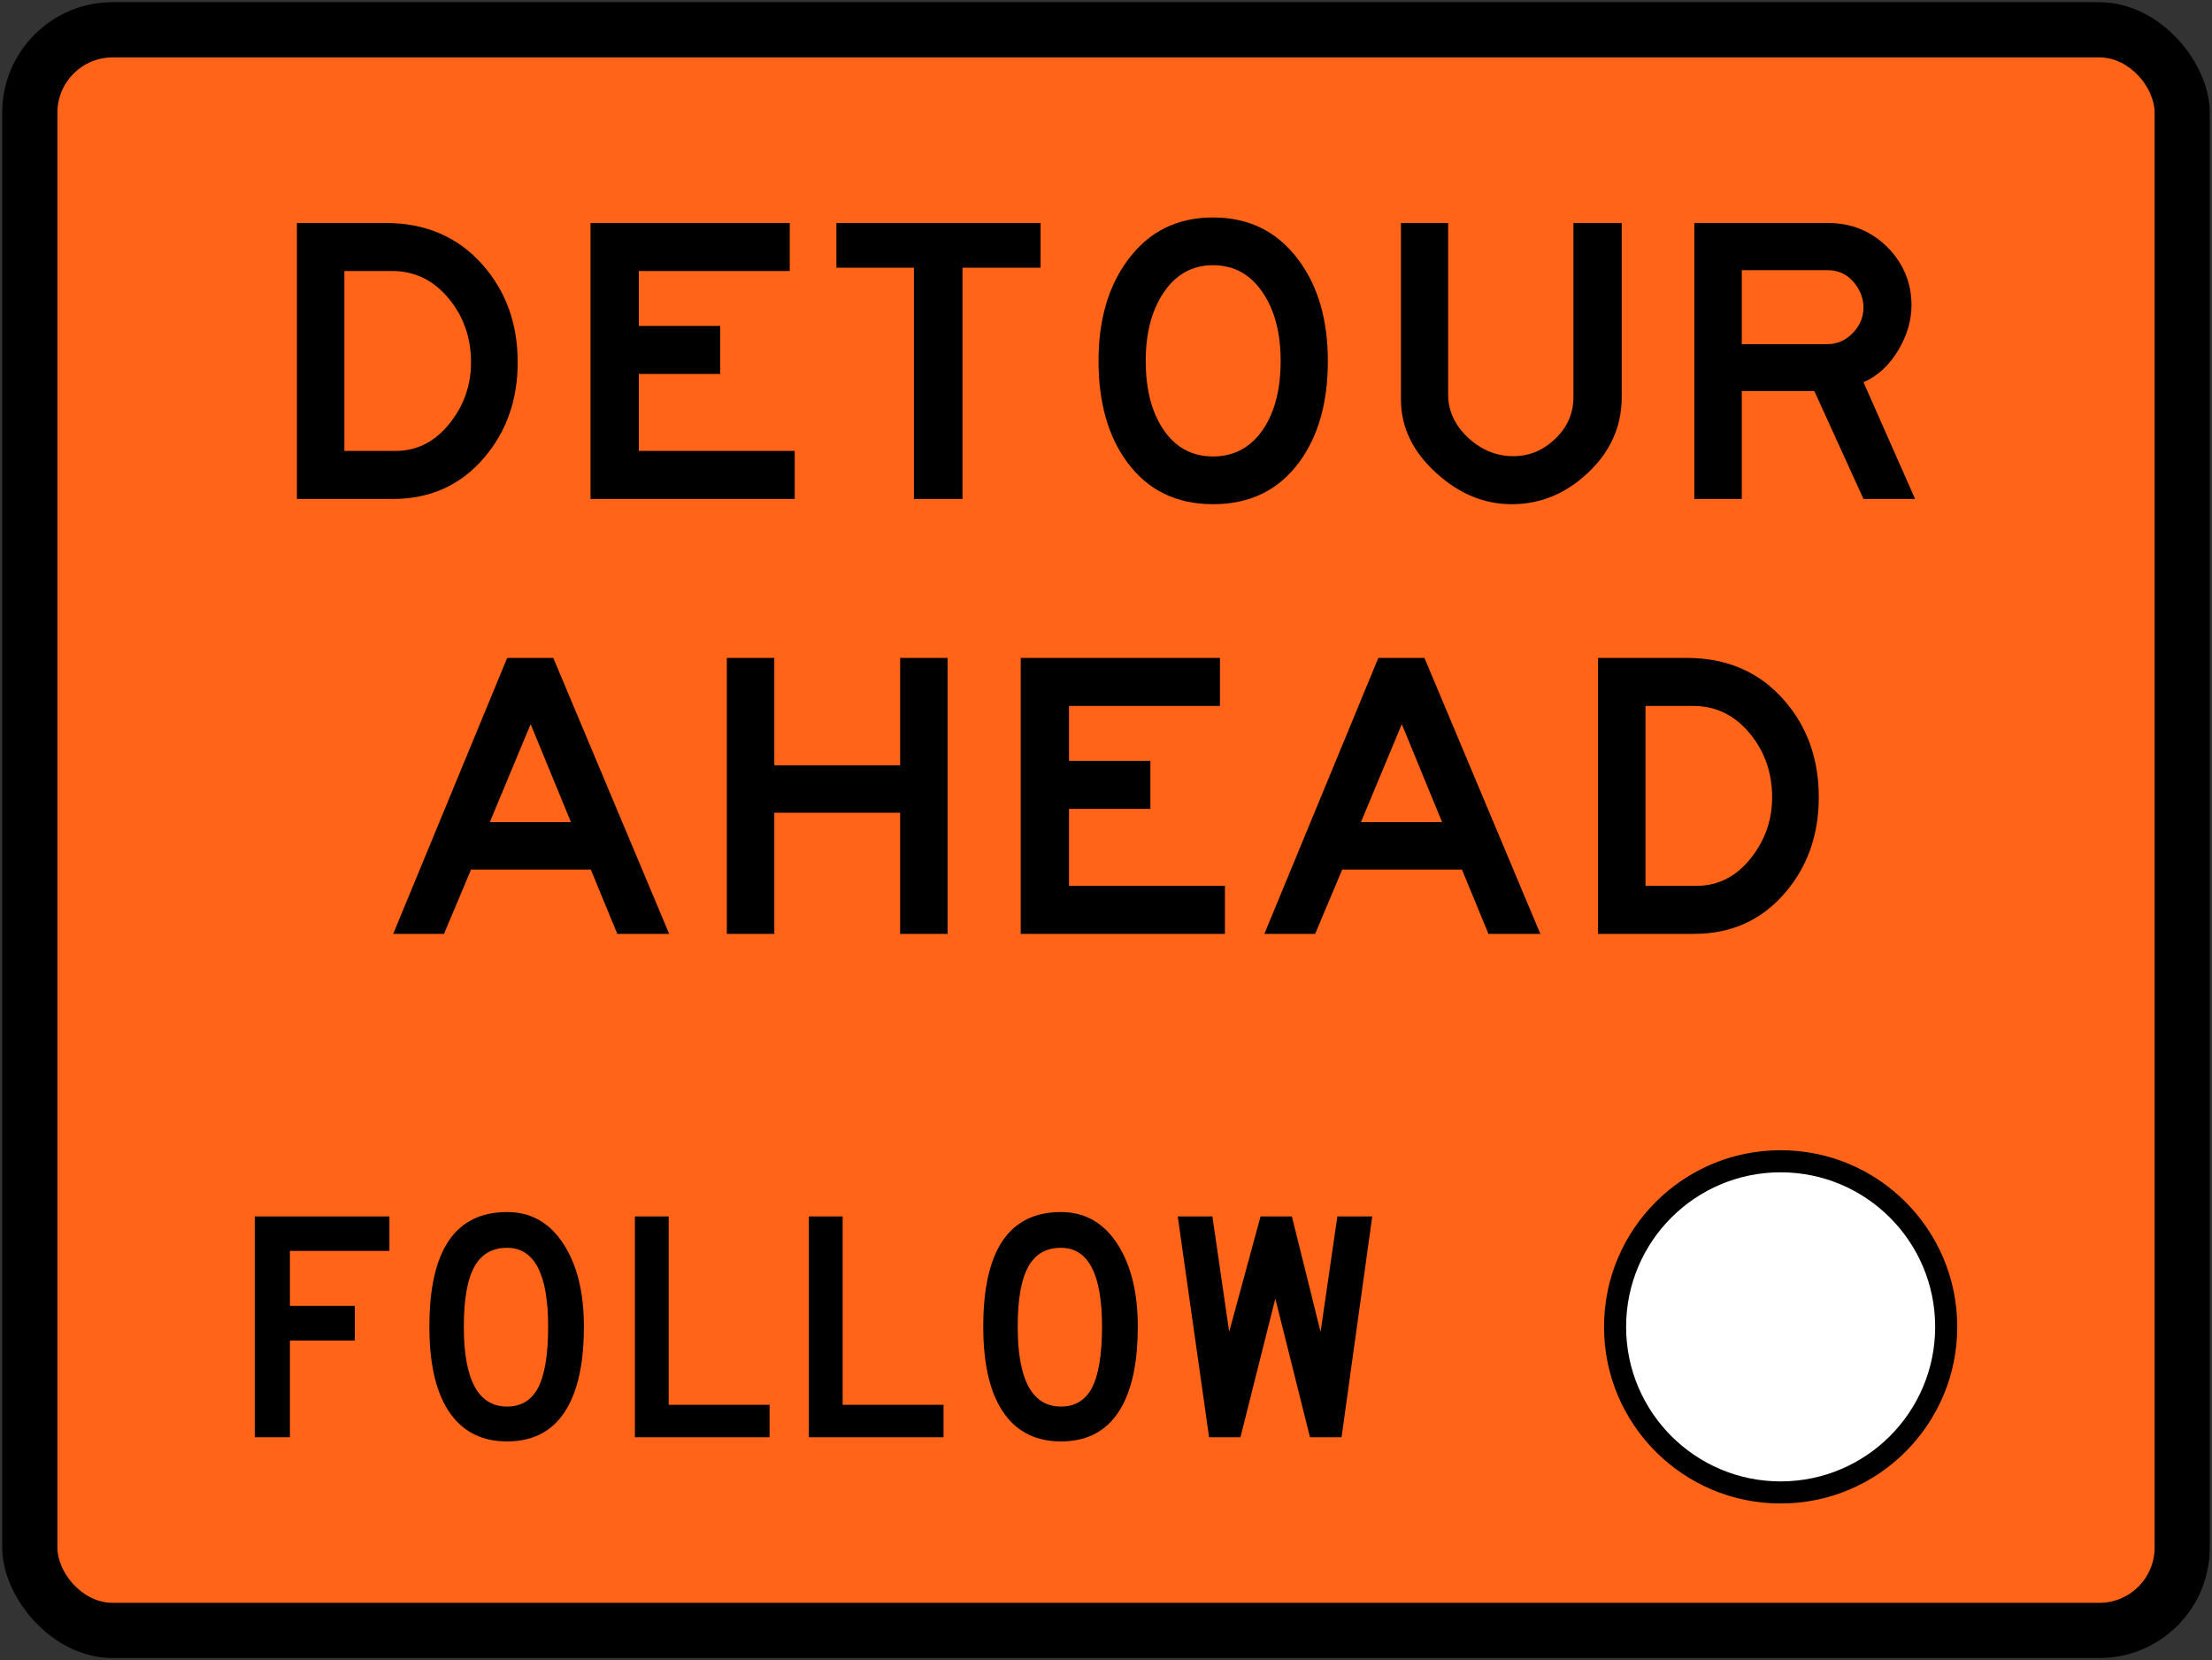<?xml version="1.0" encoding="UTF-8" standalone="no"?>
<!-- Created with Inkscape (http://www.inkscape.org/) -->

<svg
   xmlns:dc="http://purl.org/dc/elements/1.1/"
   xmlns:cc="http://creativecommons.org/ns#"
   xmlns:rdf="http://www.w3.org/1999/02/22-rdf-syntax-ns#"
   xmlns:svg="http://www.w3.org/2000/svg"
   xmlns="http://www.w3.org/2000/svg"
   xmlns:sodipodi="http://sodipodi.sourceforge.net/DTD/sodipodi-0.dtd"
   xmlns:inkscape="http://www.inkscape.org/namespaces/inkscape"
   width="1002mm"
   height="752mm"
   viewBox="0 0 1002 752"
   version="1.1"
   id="svg8"
   inkscape:version="0.92.4 (5da689c313, 2019-01-14)"
   sodipodi:docname="1111.svg">
  <rect x="0" y="0" width="1002" height="752" fill="#333333" stroke="none"/>
  <defs
     id="defs2" />
  <sodipodi:namedview
     id="base"
     pagecolor="#ffffff"
     bordercolor="#666666"
     borderopacity="1.0"
     inkscape:pageopacity="0.0"
     inkscape:pageshadow="2"
     inkscape:zoom="0.175"
     inkscape:cx="3504.2188"
     inkscape:cy="505.1547"
     inkscape:document-units="mm"
     inkscape:current-layer="layer1"
     showgrid="false"
     inkscape:window-width="1920"
     inkscape:window-height="1057"
     inkscape:window-x="-8"
     inkscape:window-y="-8"
     inkscape:window-maximized="1" />
  <g
     inkscape:label="Layer 1"
     inkscape:groupmode="layer"
     id="layer1"
     transform="translate(0,455)">
    <rect
       style="opacity:1;vector-effect:none;fill:#000000;fill-opacity:1;fill-rule:nonzero;stroke:none;stroke-width:90.783;stroke-linecap:square;stroke-linejoin:round;stroke-miterlimit:4;stroke-dasharray:none;stroke-dashoffset:0;stroke-opacity:1"
       id="rect10"
       width="1000"
       height="750"
       x="1"
       y="-454"
       rx="50"
       ry="50" />
    <rect
       ry="25"
       rx="25"
       y="-429"
       x="26"
       height="700"
       width="950"
       id="rect12"
       style="opacity:1;vector-effect:none;fill:#ff6419;fill-opacity:1;fill-rule:nonzero;stroke:none;stroke-width:85.484;stroke-linecap:square;stroke-linejoin:round;stroke-miterlimit:4;stroke-dasharray:none;stroke-dashoffset:0;stroke-opacity:1" />
    <path
       d="m 634.61,-274 c 0,12.499 5.334,23.584 16.002,33.25 10.333,9.416 21.71,14.126 34.125,14.126 13.085,0 24.67,-4.794 34.749,-14.376 10.086,-9.582 15.124,-20.955 15.124,-34.125 v -78.879 h -21.869 v 78.879 c 0,7.331 -2.748,13.624 -8.255,18.874 -5.415,5.253 -11.748,7.878 -18.997,7.878 -7.585,0 -14.415,-2.791 -20.497,-8.375 -6.001,-5.666 -9.007,-12.168 -9.007,-19.502 V -354.005 H 634.61 v 80.004 0"
       style="fill:#000000;fill-opacity:1;fill-rule:nonzero;stroke:none;stroke-width:0.353"
       id="path80"
       inkscape:connector-curvature="0" />
    <path
       d="m 329.245,-157 v 125 h 21.5 v -54.873 h 56.998 v 54.873 h 21.502 V -157 h -21.502 v 48.632 H 350.745 v -48.632 h -21.5 v 0"
       style="fill:#000000;fill-opacity:1;fill-rule:nonzero;stroke:none;stroke-width:0.353"
       id="path1228"
       inkscape:connector-curvature="0" />
    <path
       inkscape:connector-curvature="0"
       id="path1230"
       style="fill:#000000;fill-opacity:1;fill-rule:nonzero;stroke:none;stroke-width:0.353"
       d="m 221.874,-82.624 18.5,-44.379 18.253,44.379 z m 7.874,-74.376 -51.623,125 h 22.995 l 12.259,-29.125 h 54.245 l 12.005,29.125 h 23.496 L 250.627,-157 h -20.878 v 0" />
    <path
       inkscape:connector-curvature="0"
       id="path1232"
       style="fill:#000000;fill-opacity:1;fill-rule:nonzero;stroke:none;stroke-width:0.353"
       d="m 462.37,-157 v 125 h 92.5 v -21.746 h -70.625 v -34.879 h 36.868 v -21.749 h -36.868 v -24.874 h 68.37 v -21.752 h -90.246 v 0" />
    <path
       d="m 616.494,-82.624 18.5,-44.379 18.253,44.379 z m 7.874,-74.376 -51.624,125 h 22.995 l 12.259,-29.125 h 54.245 l 12.005,29.125 h 23.496 L 645.247,-157 h -20.878 v 0"
       style="fill:#000000;fill-opacity:1;fill-rule:nonzero;stroke:none;stroke-width:0.353"
       id="path1234"
       inkscape:connector-curvature="0" />
    <path
       inkscape:connector-curvature="0"
       id="path1236"
       style="fill:#000000;fill-opacity:1;fill-rule:nonzero;stroke:none;stroke-width:0.353"
       d="m 745.374,-53.752 v -81.499 h 21.622 c 10.337,0 18.962,4.251 25.88,12.749 6.579,8.086 9.874,17.625 9.874,28.628 0,10.163 -3.129,19.247 -9.373,27.248 -6.668,8.583 -14.965,12.873 -24.878,12.873 z M 723.875,-157 v 125 h 43.498 c 16.916,0 30.71,-6.248 41.378,-18.75 10.079,-11.832 15.124,-26.208 15.124,-43.123 0,-17.336 -5.211,-31.958 -15.628,-43.875 -11.162,-12.834 -25.912,-19.251 -44.25,-19.251 h -40.122 v 0" />
    <path
       d="m 267.5,-354 v 125 h 92.5 v -21.746 h -70.625 v -34.879 h 36.868 v -21.749 h -36.868 v -24.874 h 68.37 v -21.752 H 267.5 v 0"
       style="fill:#000000;fill-opacity:1;fill-rule:nonzero;stroke:none;stroke-width:0.353"
       id="path123"
       inkscape:connector-curvature="0" />
    <path
       d="m 155.999,-250.752 v -81.499 h 21.622 c 10.337,0 18.962,4.251 25.88,12.749 6.579,8.086 9.874,17.625 9.874,28.628 0,10.163 -3.129,19.247 -9.373,27.248 -6.668,8.583 -14.965,12.873 -24.878,12.873 z M 134.5,-354 v 125 h 43.498 c 16.916,0 30.71,-6.248 41.378,-18.75 10.079,-11.832 15.124,-26.208 15.124,-43.123 0,-17.335 -5.211,-31.958 -15.628,-43.875 -11.162,-12.834 -25.912,-19.251 -44.25,-19.251 H 134.5 v 0"
       style="fill:#000000;fill-opacity:1;fill-rule:nonzero;stroke:none;stroke-width:0.353"
       id="path125"
       inkscape:connector-curvature="0" />
    <path
       inkscape:connector-curvature="0"
       id="path1370"
       style="fill:#000000;fill-opacity:1;fill-rule:nonzero;stroke:none;stroke-width:0.353"
       d="m 549.49,-226.625 c 16.668,0 29.667,-6.332 38.998,-19 8.667,-11.747 13.003,-27.04 13.003,-45.875 0,-18.665 -4.462,-33.955 -13.377,-45.875 -9.5,-12.749 -22.372,-19.12 -38.624,-19.12 -16.248,0 -29.082,6.371 -38.497,19.12 -8.918,11.92 -13.373,27.21 -13.373,45.875 0,18.834 4.328,34.127 12.996,45.875 9.334,12.668 22.291,19 38.874,19 z m 0,-21.625 c -9.75,0 -17.373,-4.251 -22.873,-12.749 -5.083,-7.835 -7.627,-17.999 -7.627,-30.501 0,-12.414 2.628,-22.623 7.877,-30.624 5.581,-8.498 13.123,-12.749 22.622,-12.749 9.585,0 17.169,4.251 22.749,12.749 5.249,7.92 7.874,18.125 7.874,30.624 0,12.502 -2.54,22.666 -7.623,30.501 -5.584,8.498 -13.25,12.749 -23,12.749 v 0" />
    <path
       d="m 788.999,-332.625 h 38.875 c 5.166,0 9.335,2.085 12.5,6.251 2.5,3.334 3.751,6.872 3.751,10.626 0,4.413 -1.625,8.29 -4.875,11.624 -3.249,3.334 -7.042,4.999 -11.376,4.999 h -38.875 z m -21.499,-21.375 v 125 h 21.499 v -48.874 h 32.876 l 22.25,48.874 h 23.375 l -23.375,-52.874 c 6.416,-2.752 11.749,-7.712 16.001,-14.877 3.831,-6.583 5.748,-13.25 5.748,-19.999 0,-9.916 -3.5,-18.542 -10.498,-25.876 -7.418,-7.581 -16.584,-11.373 -27.502,-11.373 h -60.374 v 0"
       style="fill:#000000;fill-opacity:1;fill-rule:nonzero;stroke:none;stroke-width:0.353"
       id="path1428"
       inkscape:connector-curvature="0" />
    <path
       d="m 378.87,-354 v 20.249 h 35.123 v 104.751 h 21.999 V -333.75 h 35.378 v -20.249 H 378.87"
       style="fill:#000000;fill-opacity:1;fill-rule:nonzero;stroke:none;stroke-width:0.353"
       id="path1565"
       inkscape:connector-curvature="0" />
    <path
       d="m 115.4,96 v 100 h 15.921 v -43.778 h 29.402 v -15.721 h -29.402 v -24.902 h 45.079 V 96 H 115.4 v 0"
       style="fill:#000000;fill-opacity:1;fill-rule:nonzero;stroke:none;stroke-width:0.282"
       id="path128"
       inkscape:connector-curvature="0" />
    <path
       inkscape:connector-curvature="0"
       id="path30-0"
       style="fill:#000000;fill-opacity:1;fill-rule:nonzero;stroke:none;stroke-width:0.22"
       d="m 302.902,96 v 85.298 h 45.698 v 14.702 H 287.6 V 96 h 15.302" />
    <path
       inkscape:connector-curvature="0"
       id="path22-0"
       style="fill:#000000;fill-opacity:1;fill-rule:nonzero;stroke:none;stroke-width:0.22"
       d="m 549.201,96 7.598,52.298 14.202,-52.298 h 14.199 l 13.002,52.298 7.598,-52.298 h 15.8 l -13.899,100 h -14.299 l -15.701,-62.799 -15.8,62.799 h -14.201 L 533.5,96 h 15.701" />
    <path
       inkscape:connector-curvature="0"
       id="path20-7"
       style="fill:#000000;fill-opacity:1;fill-rule:nonzero;stroke:none;stroke-width:0.22"
       d="m 243.702,173.702 c 3.062,-5.864 4.599,-15.132 4.599,-27.801 0,-23.799 -6.2,-35.702 -18.6,-35.702 -6.601,0 -11.467,2.734 -14.6,8.199 -3.336,5.736 -5.001,14.901 -5.001,27.502 0,24.137 6.533,36.199 19.601,36.199 6.332,0 10.998,-2.798 14.001,-8.398 z m -39.401,11.998 c -6.535,-8.863 -9.801,-22.131 -9.801,-39.799 0,-34.599 11.734,-51.901 35.201,-51.901 10.998,0 19.632,4.998 25.898,15.002 5.936,9.466 8.901,21.765 8.901,36.899 0,14.935 -2.267,26.734 -6.8,35.403 -5.799,11.067 -15.134,16.596 -28,16.596 -10.936,0 -19.4,-4.064 -25.4,-12.2" />
    <path
       d="m 381.702,96 v 85.298 h 45.698 v 14.702 H 366.4 V 96 h 15.302"
       style="fill:#000000;fill-opacity:1;fill-rule:nonzero;stroke:none;stroke-width:0.22"
       id="path257"
       inkscape:connector-curvature="0" />
    <path
       d="m 494.602,173.702 c 3.062,-5.864 4.599,-15.132 4.599,-27.801 0,-23.799 -6.2,-35.702 -18.6,-35.702 -6.601,0 -11.467,2.734 -14.6,8.199 -3.336,5.736 -5.001,14.901 -5.001,27.502 0,24.137 6.533,36.199 19.601,36.199 6.332,0 10.998,-2.798 14.001,-8.398 z m -39.401,11.998 c -6.535,-8.863 -9.801,-22.131 -9.801,-39.799 0,-34.599 11.734,-51.901 35.201,-51.901 10.998,0 19.632,4.998 25.898,15.002 5.936,9.466 8.901,21.765 8.901,36.899 0,14.935 -2.267,26.734 -6.8,35.403 -5.799,11.067 -15.134,16.596 -28,16.596 -10.936,0 -19.4,-4.064 -25.4,-12.2"
       style="fill:#000000;fill-opacity:1;fill-rule:nonzero;stroke:none;stroke-width:0.22"
       id="path268"
       inkscape:connector-curvature="0" />
    <circle
       style="opacity:1;vector-effect:none;fill:#000000;fill-opacity:1;fill-rule:nonzero;stroke:none;stroke-width:0.358;stroke-linecap:square;stroke-linejoin:round;stroke-miterlimit:4;stroke-dasharray:none;stroke-dashoffset:0;stroke-opacity:1"
       id="path28"
       cx="806.6"
       cy="146"
       r="80" />
    <circle
       r="70"
       cy="146"
       cx="806.6"
       id="circle30"
       style="opacity:1;vector-effect:none;fill:#ffffff;fill-opacity:1;fill-rule:nonzero;stroke:none;stroke-width:0.314;stroke-linecap:square;stroke-linejoin:round;stroke-miterlimit:4;stroke-dasharray:none;stroke-dashoffset:0;stroke-opacity:1" />
  </g>
</svg>
